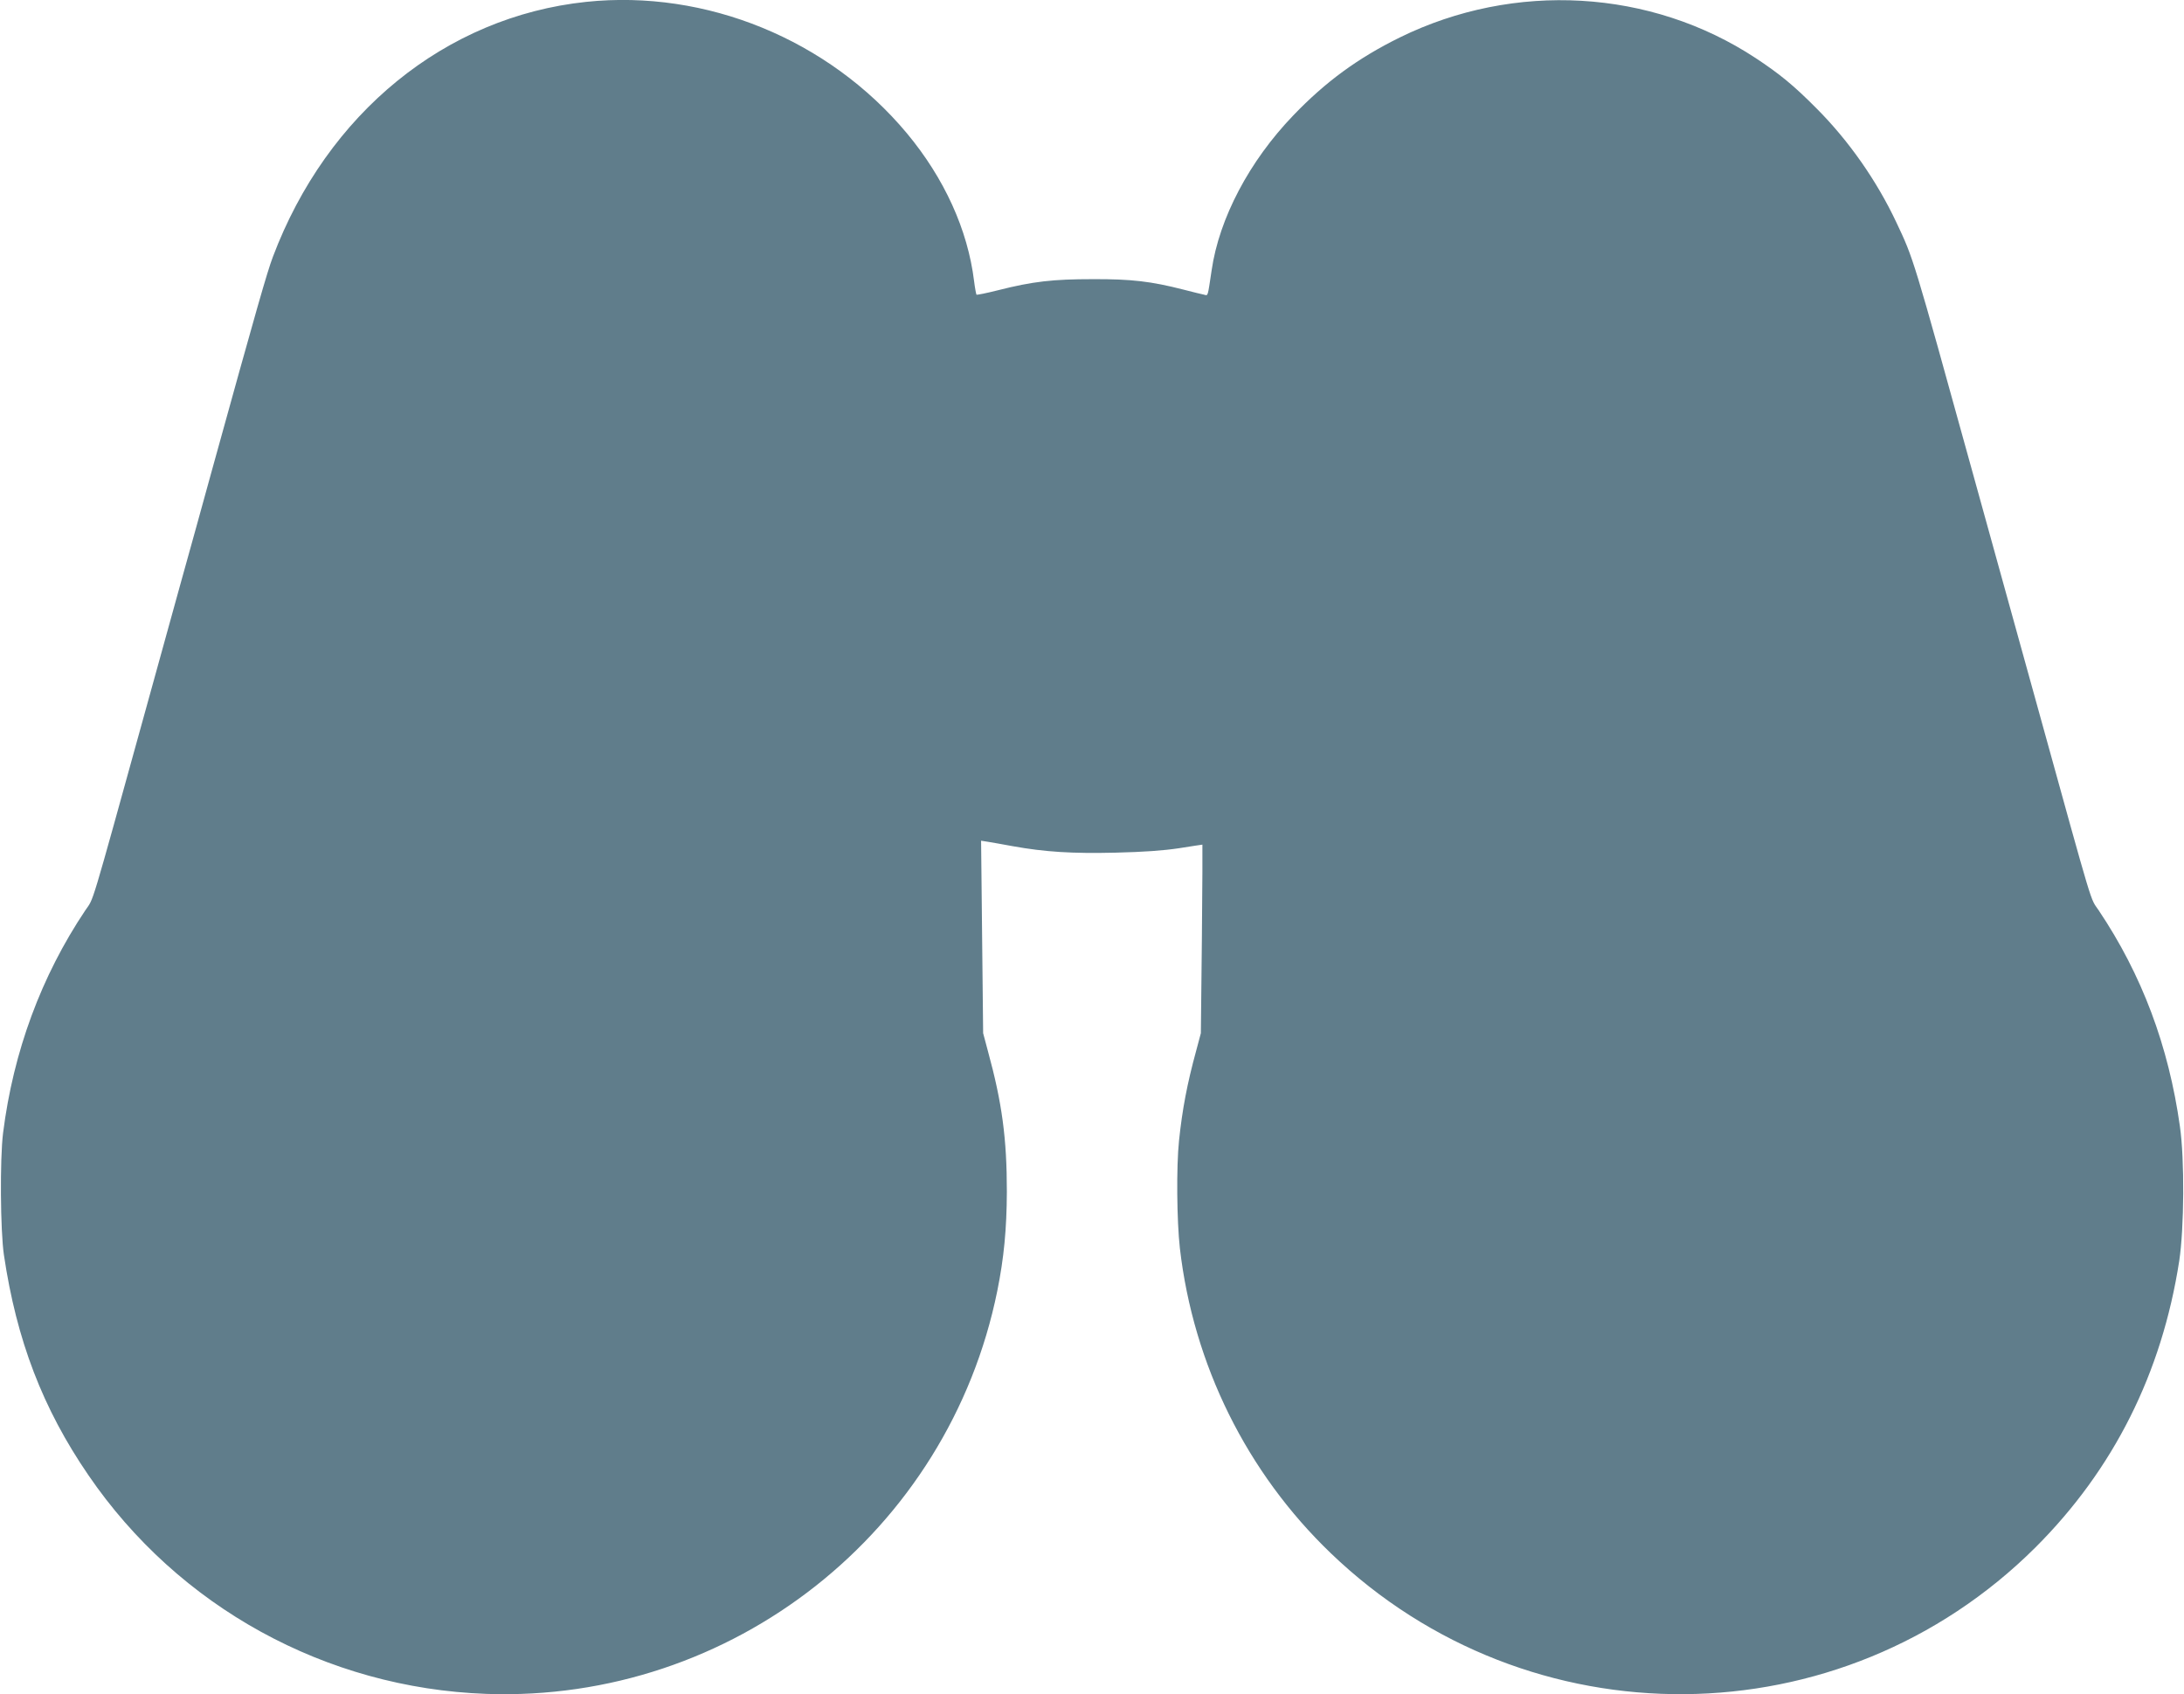 <?xml version="1.0" standalone="no"?>
<!DOCTYPE svg PUBLIC "-//W3C//DTD SVG 20010904//EN"
 "http://www.w3.org/TR/2001/REC-SVG-20010904/DTD/svg10.dtd">
<svg version="1.0" xmlns="http://www.w3.org/2000/svg"
 width="1280pt" height="993pt" viewBox="0 0 1280 993"
 preserveAspectRatio="xMidYMid meet">
<g transform="translate(0,993) scale(0.1,-0.1)"
fill="#607d8b" stroke="none">
<path d="M3435 9919 c-824 -87 -1518 -652 -1836 -1495 -34 -91 -90 -285 -358
-1254 -49 -179 -130 -471 -180 -650 -49 -179 -142 -514 -206 -745 -335 -1211
-303 -1102 -355 -1180 -258 -385 -422 -828 -482 -1305 -19 -152 -16 -574 5
-715 74 -499 227 -899 495 -1290 528 -773 1392 -1248 2332 -1282 1440 -51
2709 950 2995 2362 39 193 55 362 56 580 0 313 -28 522 -111 825 l-28 105 -6
564 -6 564 38 -6 c20 -3 87 -15 147 -26 189 -34 349 -44 603 -38 166 4 278 12
372 26 74 12 136 21 137 21 1 0 0 -249 -3 -552 l-6 -553 -28 -105 c-52 -190
-81 -342 -100 -525 -16 -152 -13 -470 5 -630 79 -683 392 -1315 885 -1788
1160 -1114 2991 -1099 4129 34 458 457 741 1021 843 1679 29 191 32 595 4 789
-66 471 -223 889 -476 1266 -52 78 -20 -31 -355 1180 -64 231 -156 564 -205
740 -49 176 -130 469 -180 650 -350 1266 -345 1248 -445 1460 -115 245 -280
481 -470 671 -133 134 -215 201 -356 294 -614 404 -1413 450 -2084 121 -246
-121 -436 -260 -625 -457 -258 -268 -435 -604 -479 -909 -24 -159 -20 -148
-44 -142 -12 2 -67 16 -122 30 -188 48 -303 62 -530 61 -233 0 -351 -13 -556
-65 -67 -17 -123 -28 -126 -26 -2 3 -9 38 -14 79 -37 302 -175 604 -394 867
-459 550 -1177 844 -1880 770z"/>
</g>
</svg>
